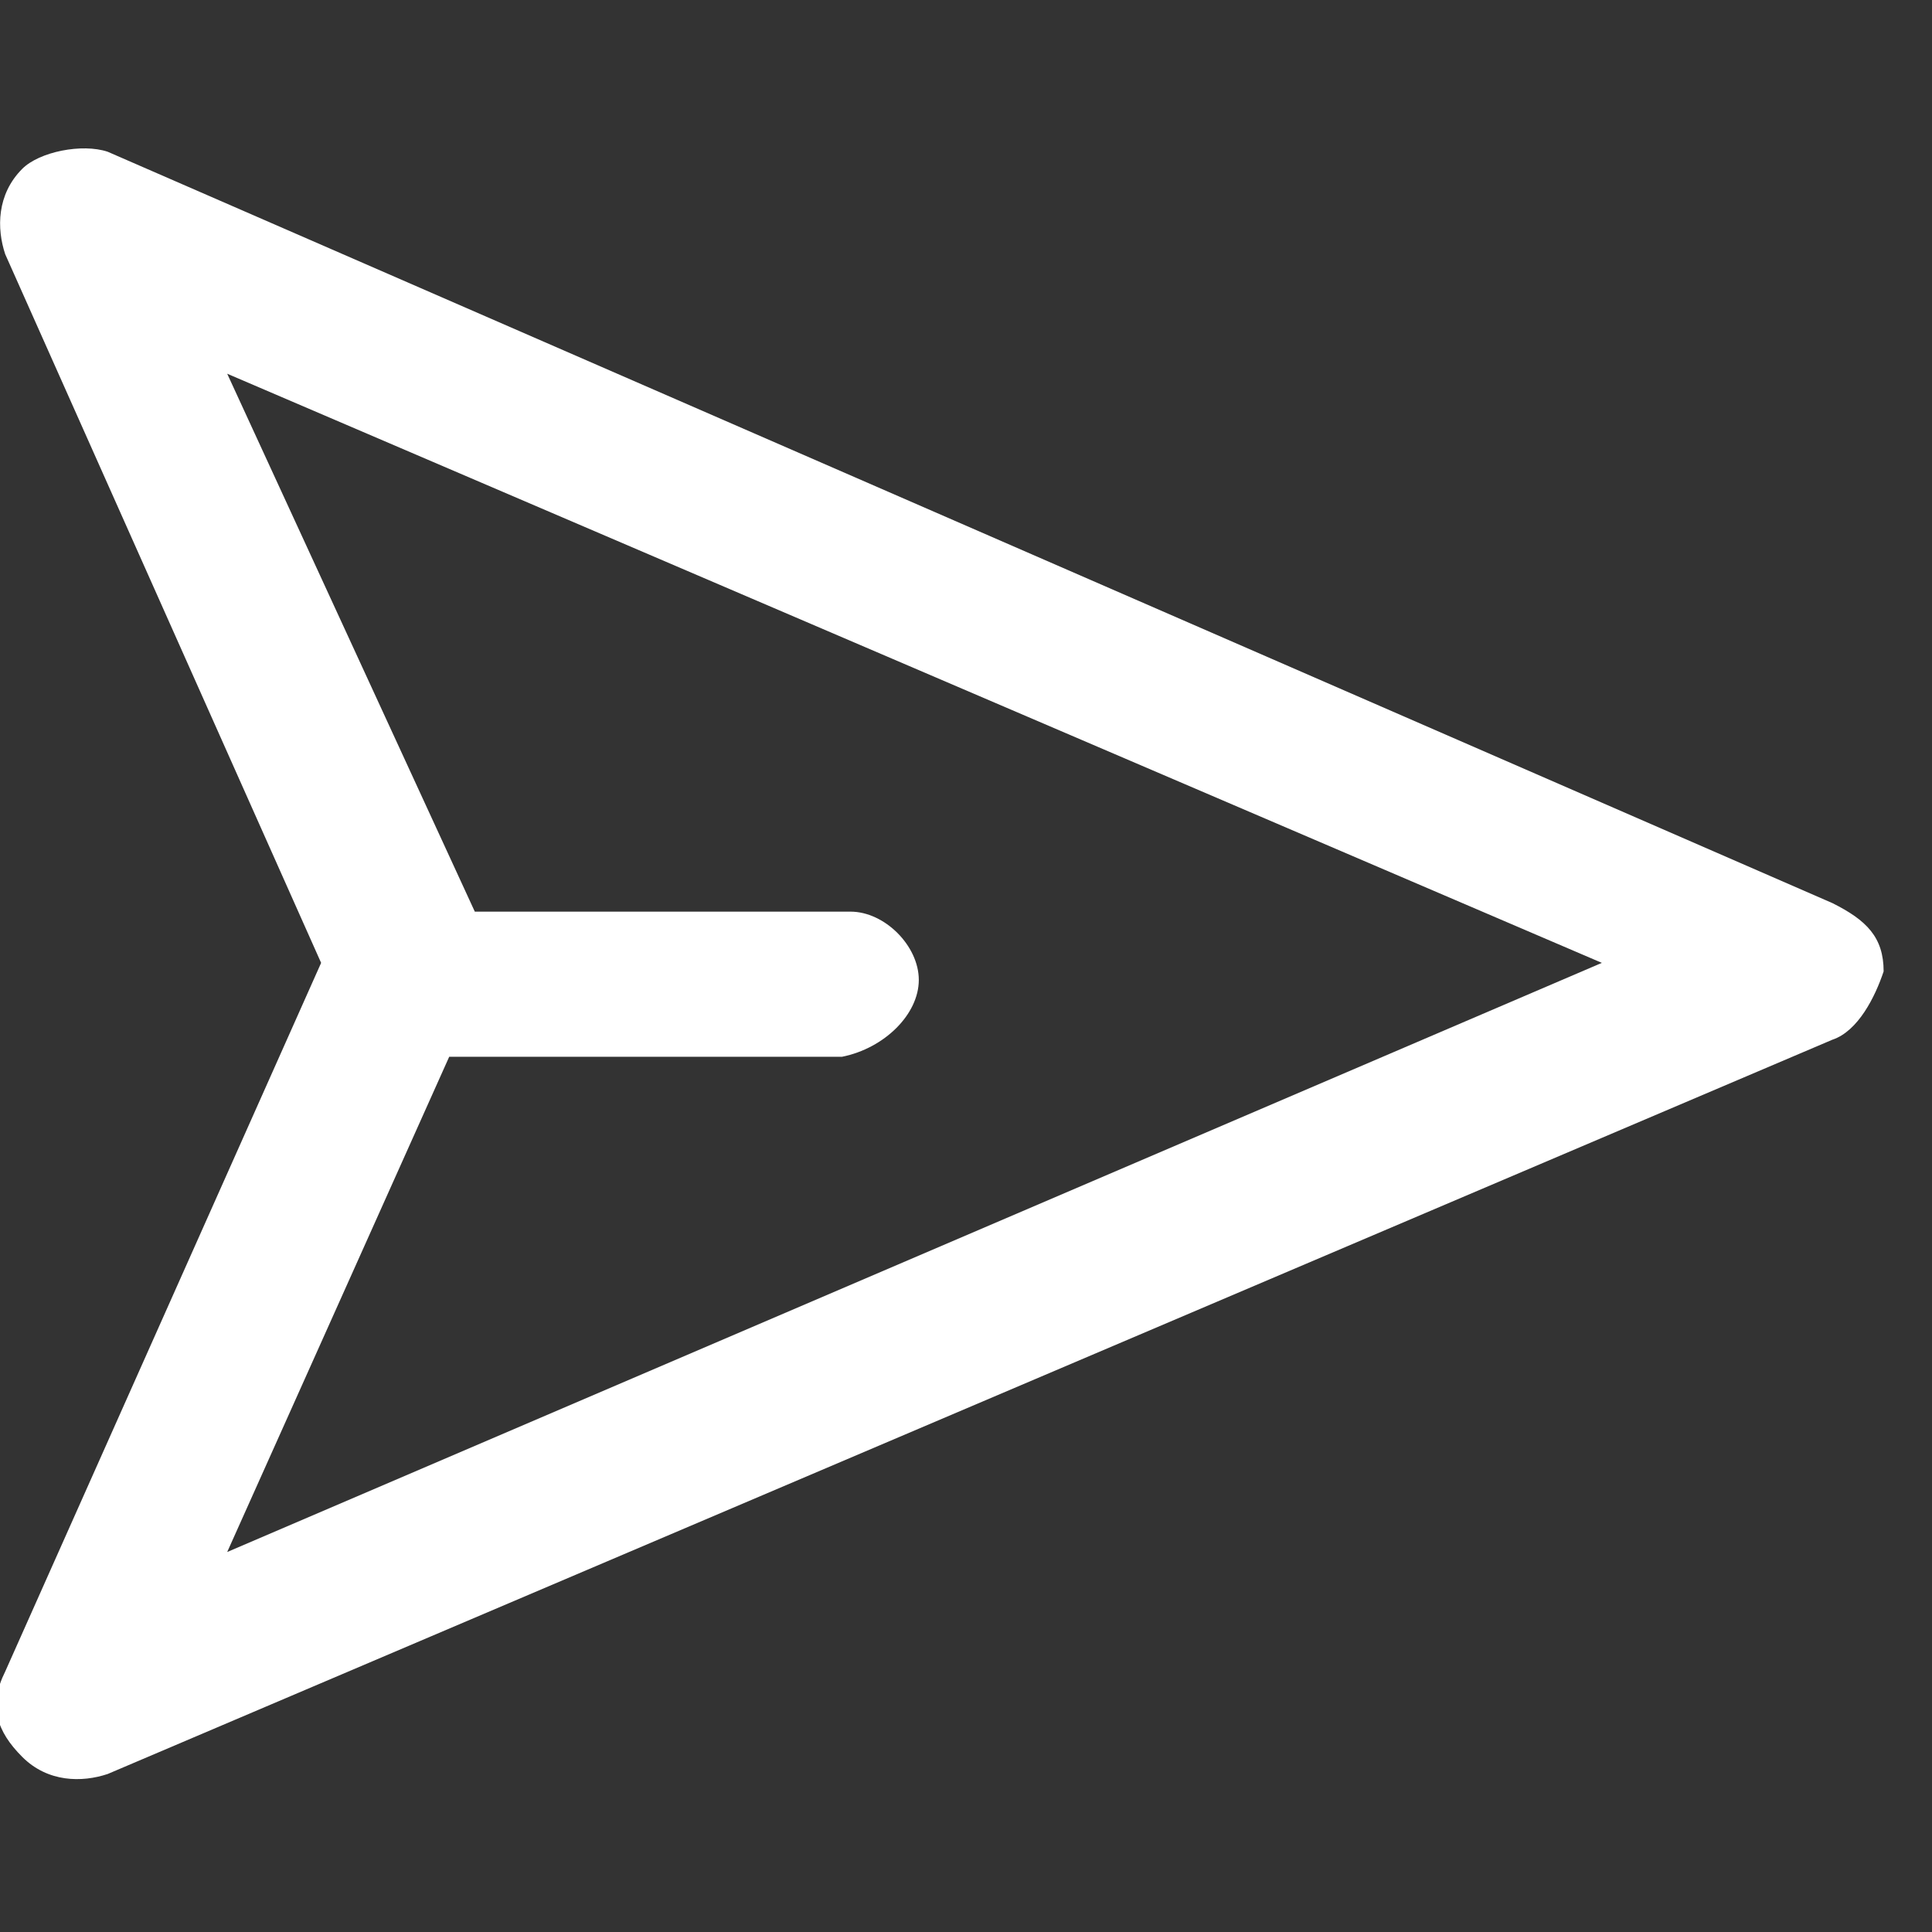 <?xml version="1.0" encoding="utf-8"?>
<!-- Generator: Adobe Illustrator 23.0.2, SVG Export Plug-In . SVG Version: 6.00 Build 0)  -->
<!DOCTYPE svg PUBLIC "-//W3C//DTD SVG 1.1//EN" "http://www.w3.org/Graphics/SVG/1.1/DTD/svg11.dtd">
<svg version="1.1" id="Layer_1" xmlns:x="http://ns.adobe.com/Extensibility/1.0/" xmlns:i="http://ns.adobe.com/AdobeIllustrator/10.0/" xmlns:graph="http://ns.adobe.com/Graphs/1.0/"
	 xmlns="http://www.w3.org/2000/svg" xmlns:xlink="http://www.w3.org/1999/xlink" x="0px" y="0px" viewBox="0 0 16 16"
	 style="enable-background:new 0 0 16 16;" xml:space="preserve">
<rect x="0" y="0" width="16" height="16" fill="#333333" stroke="none"/>
<style type="text/css">
	.st0{fill:#FFFFFF;}
</style>
<g id="Group_224" transform="translate(10.084 -18.401) rotate(45)">
	<path id="Path_2074" class="st0" d="M7.4,21.6l6,2.3l2.3,6c0.1,0.3,0.3,0.4,0.6,0.4l0,0c0.3,0,0.5-0.2,0.6-0.4l5.8-14.4
		c0.1-0.2,0-0.5-0.1-0.7c-0.2-0.2-0.4-0.2-0.7-0.1L7.4,20.4C7.2,20.5,7,20.8,7,21C7,21.3,7.2,21.5,7.4,21.6z M20.9,16.4l-4.6,11.5
		l-1.6-4.2l2.3-2.3c0.2-0.3,0.2-0.7,0-0.9c-0.2-0.2-0.6-0.2-0.8,0L14,22.7L9.4,21L20.9,16.4z"/>
</g>
</svg>
